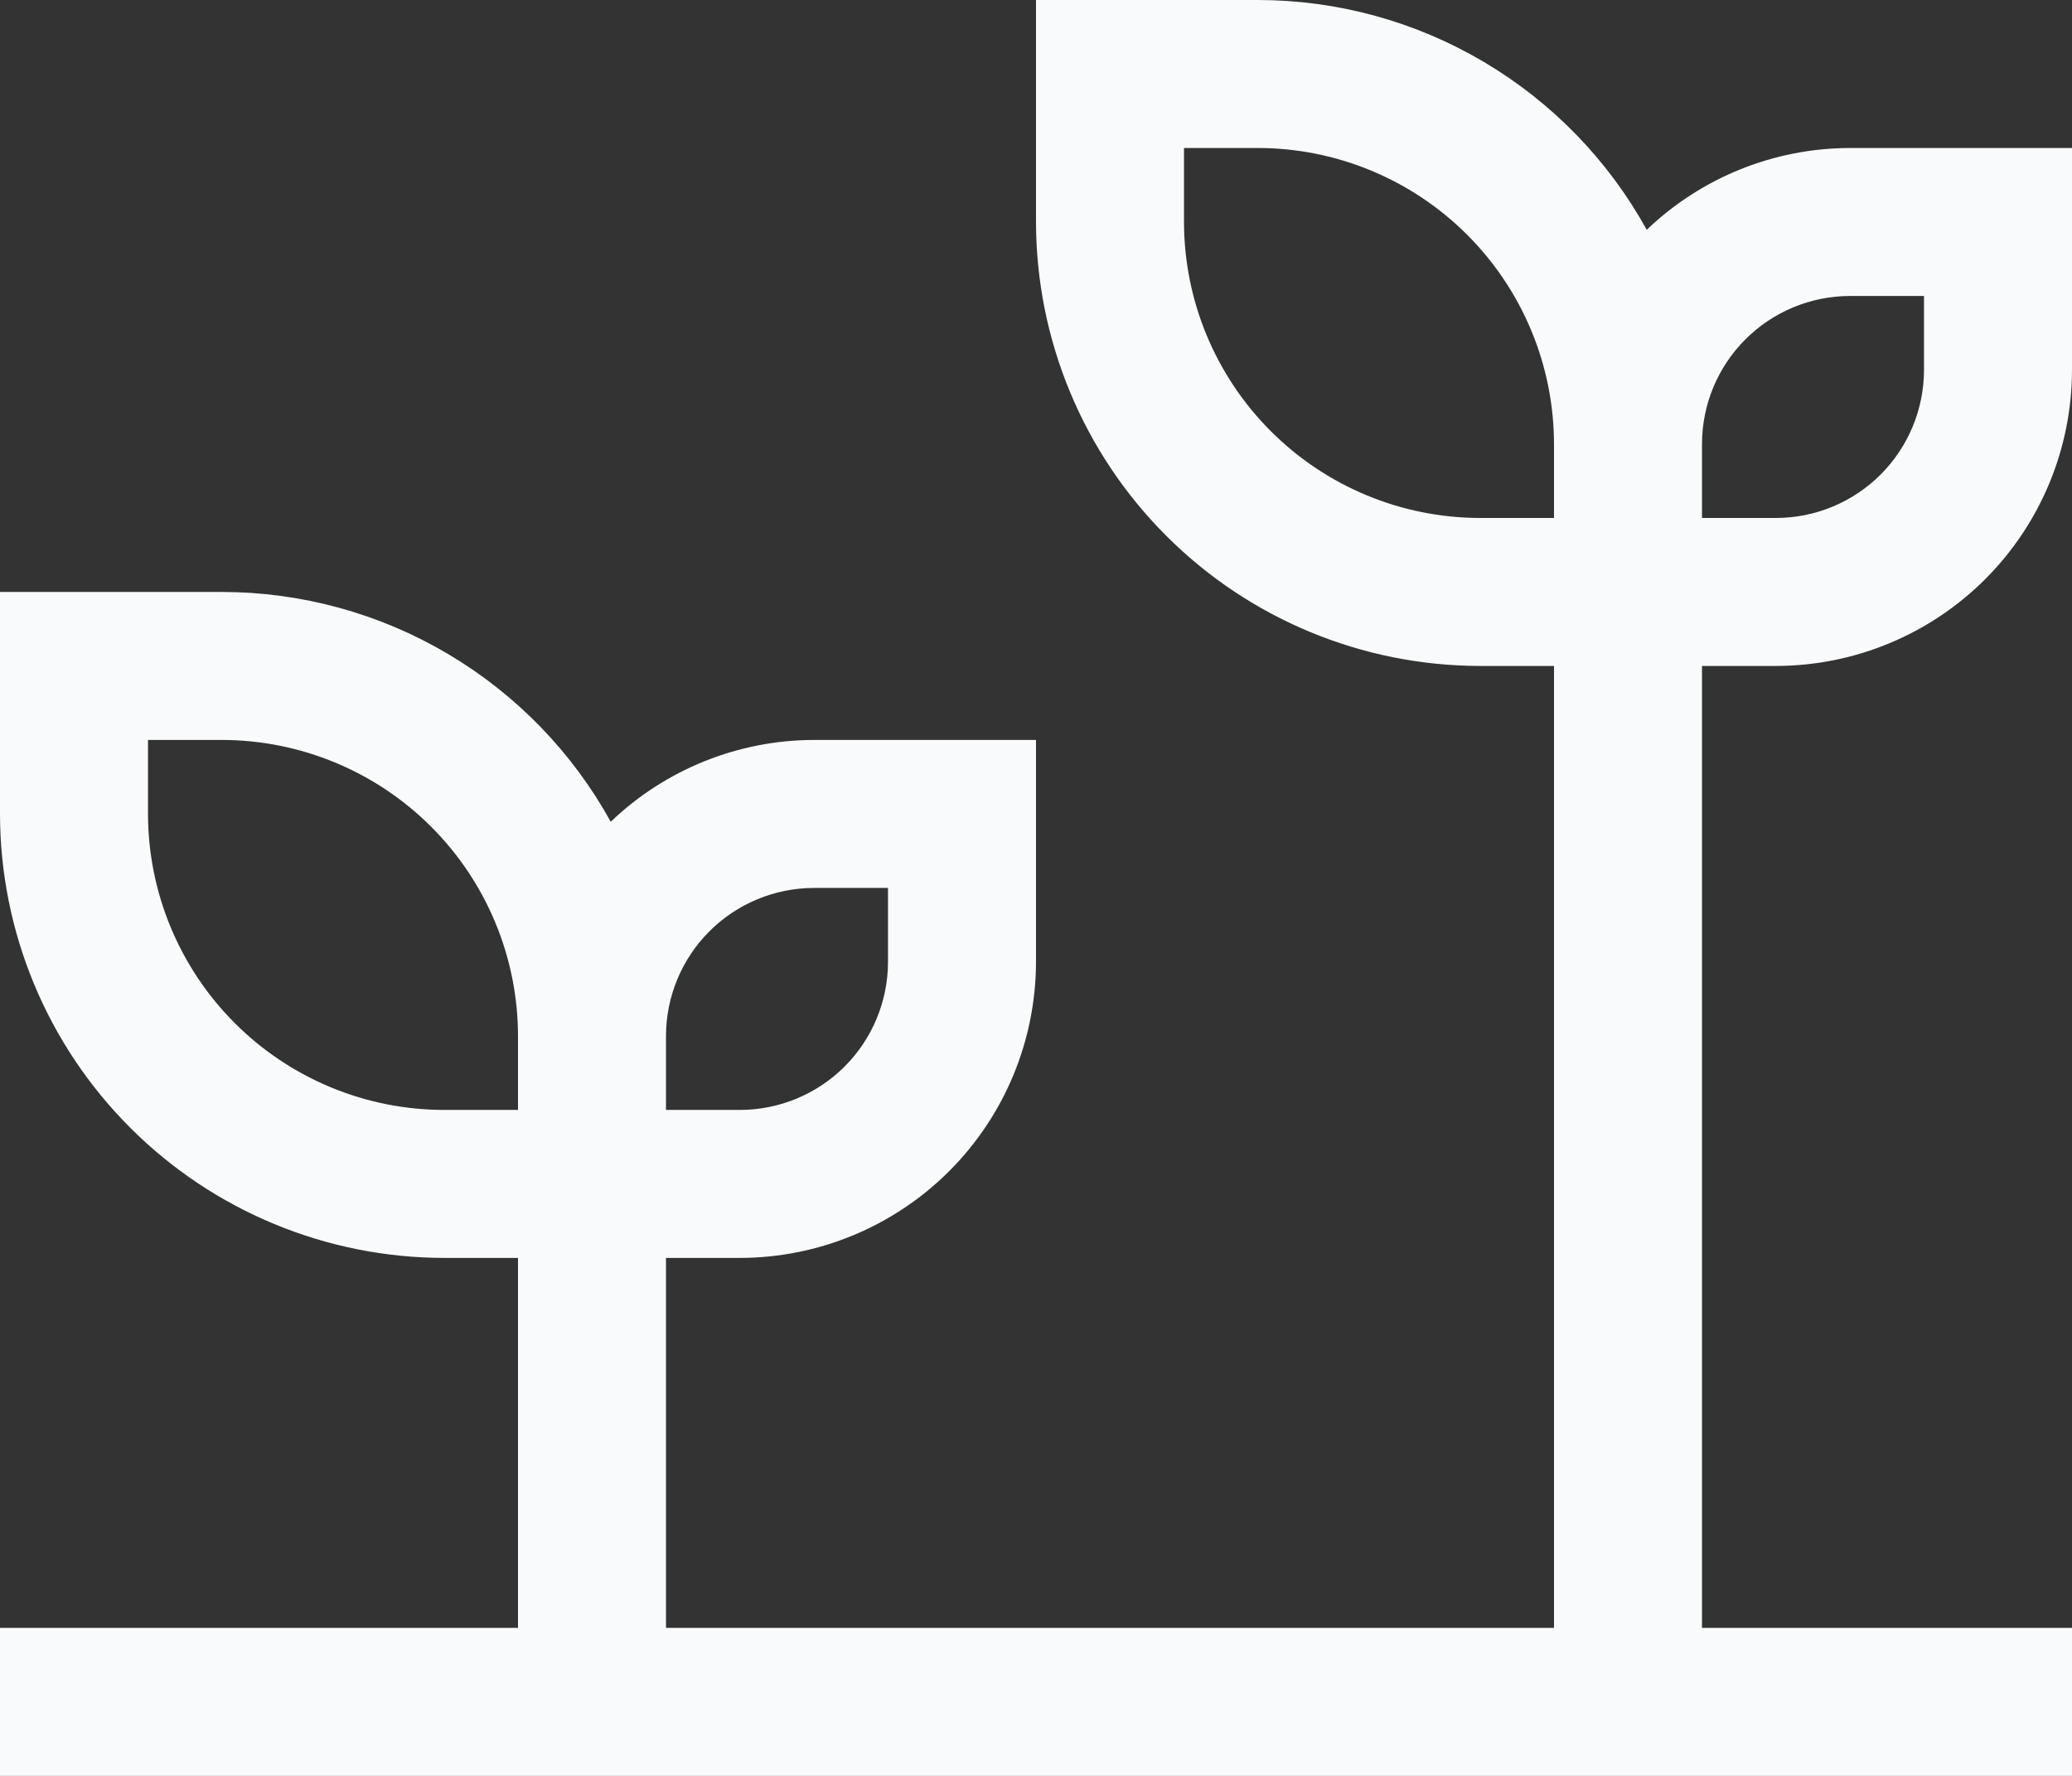 <svg width="42" height="36" viewBox="0 0 42 36" fill="none" xmlns="http://www.w3.org/2000/svg">
<rect x="0" y="0" width="42" height="36" fill="#333333" stroke="none"/>
<path d="M34.5 33.5H41.5V35.5H0.5V33.5H10.5H11V33V25.5V25H10.5H9.001C6.747 24.997 4.586 24.101 2.993 22.507C1.399 20.914 0.503 18.753 0.5 16.5V12.5H4.5C6.02 12.501 7.512 12.91 8.821 13.684C10.13 14.458 11.208 15.569 11.942 16.9L12.256 17.47L12.725 17.02C13.741 16.047 15.093 15.502 16.5 15.5C16.5 15.5 16.5 15.5 16.501 15.5L20.5 15.5V19.499C20.498 20.958 19.918 22.356 18.887 23.387C17.856 24.418 16.458 24.998 14.999 25H13.5H13V25.5V33V33.5H13.5H31.5H32V33V13.5V13H31.5H30.001C27.747 12.997 25.586 12.101 23.993 10.507C22.399 8.914 21.503 6.753 21.5 4.499V0.5H25.5C27.02 0.501 28.512 0.91 29.821 1.684C31.13 2.458 32.208 3.569 32.942 4.9L33.256 5.47L33.725 5.02C34.741 4.047 36.093 3.502 37.5 3.5H41.5V7.499C41.498 8.958 40.918 10.356 39.887 11.387C38.856 12.418 37.458 12.998 35.999 13H34.5H34V13.5V33V33.5H34.5ZM34 8.999V9V10.5V11H34.5H36H36.001C36.928 10.999 37.818 10.63 38.474 9.974C39.13 9.318 39.499 8.428 39.5 7.5V7.5V6V5.5H39L37.5 5.5L37.499 5.5C36.572 5.501 35.682 5.87 35.026 6.526C34.37 7.182 34.001 8.072 34 8.999ZM13 21V21V22.5V23H13.5H15H15.001C15.928 22.999 16.818 22.63 17.474 21.974C18.13 21.318 18.499 20.428 18.5 19.5V19.5V18V17.5H18H16.5H16.5C15.572 17.501 14.682 17.87 14.026 18.526C13.37 19.182 13.001 20.072 13 21ZM10.5 23H11V22.5V21V20.999C10.998 19.276 10.312 17.624 9.094 16.406C7.876 15.188 6.224 14.502 4.501 14.5H4.5H3H2.5V15L2.5 16.5L2.5 16.501C2.502 18.224 3.188 19.876 4.406 21.094C5.624 22.312 7.276 22.998 8.999 23H9H10.5ZM31.5 11H32V10.5V9V8.999C31.998 7.276 31.312 5.624 30.094 4.406C28.876 3.188 27.224 2.502 25.501 2.5H25.5H24H23.5V3V4.5V4.501C23.502 6.224 24.188 7.876 25.406 9.094C26.624 10.312 28.276 10.998 29.999 11H30H31.5Z" fill="#F9FAFB" stroke="#F9FAFB"/>
</svg>
